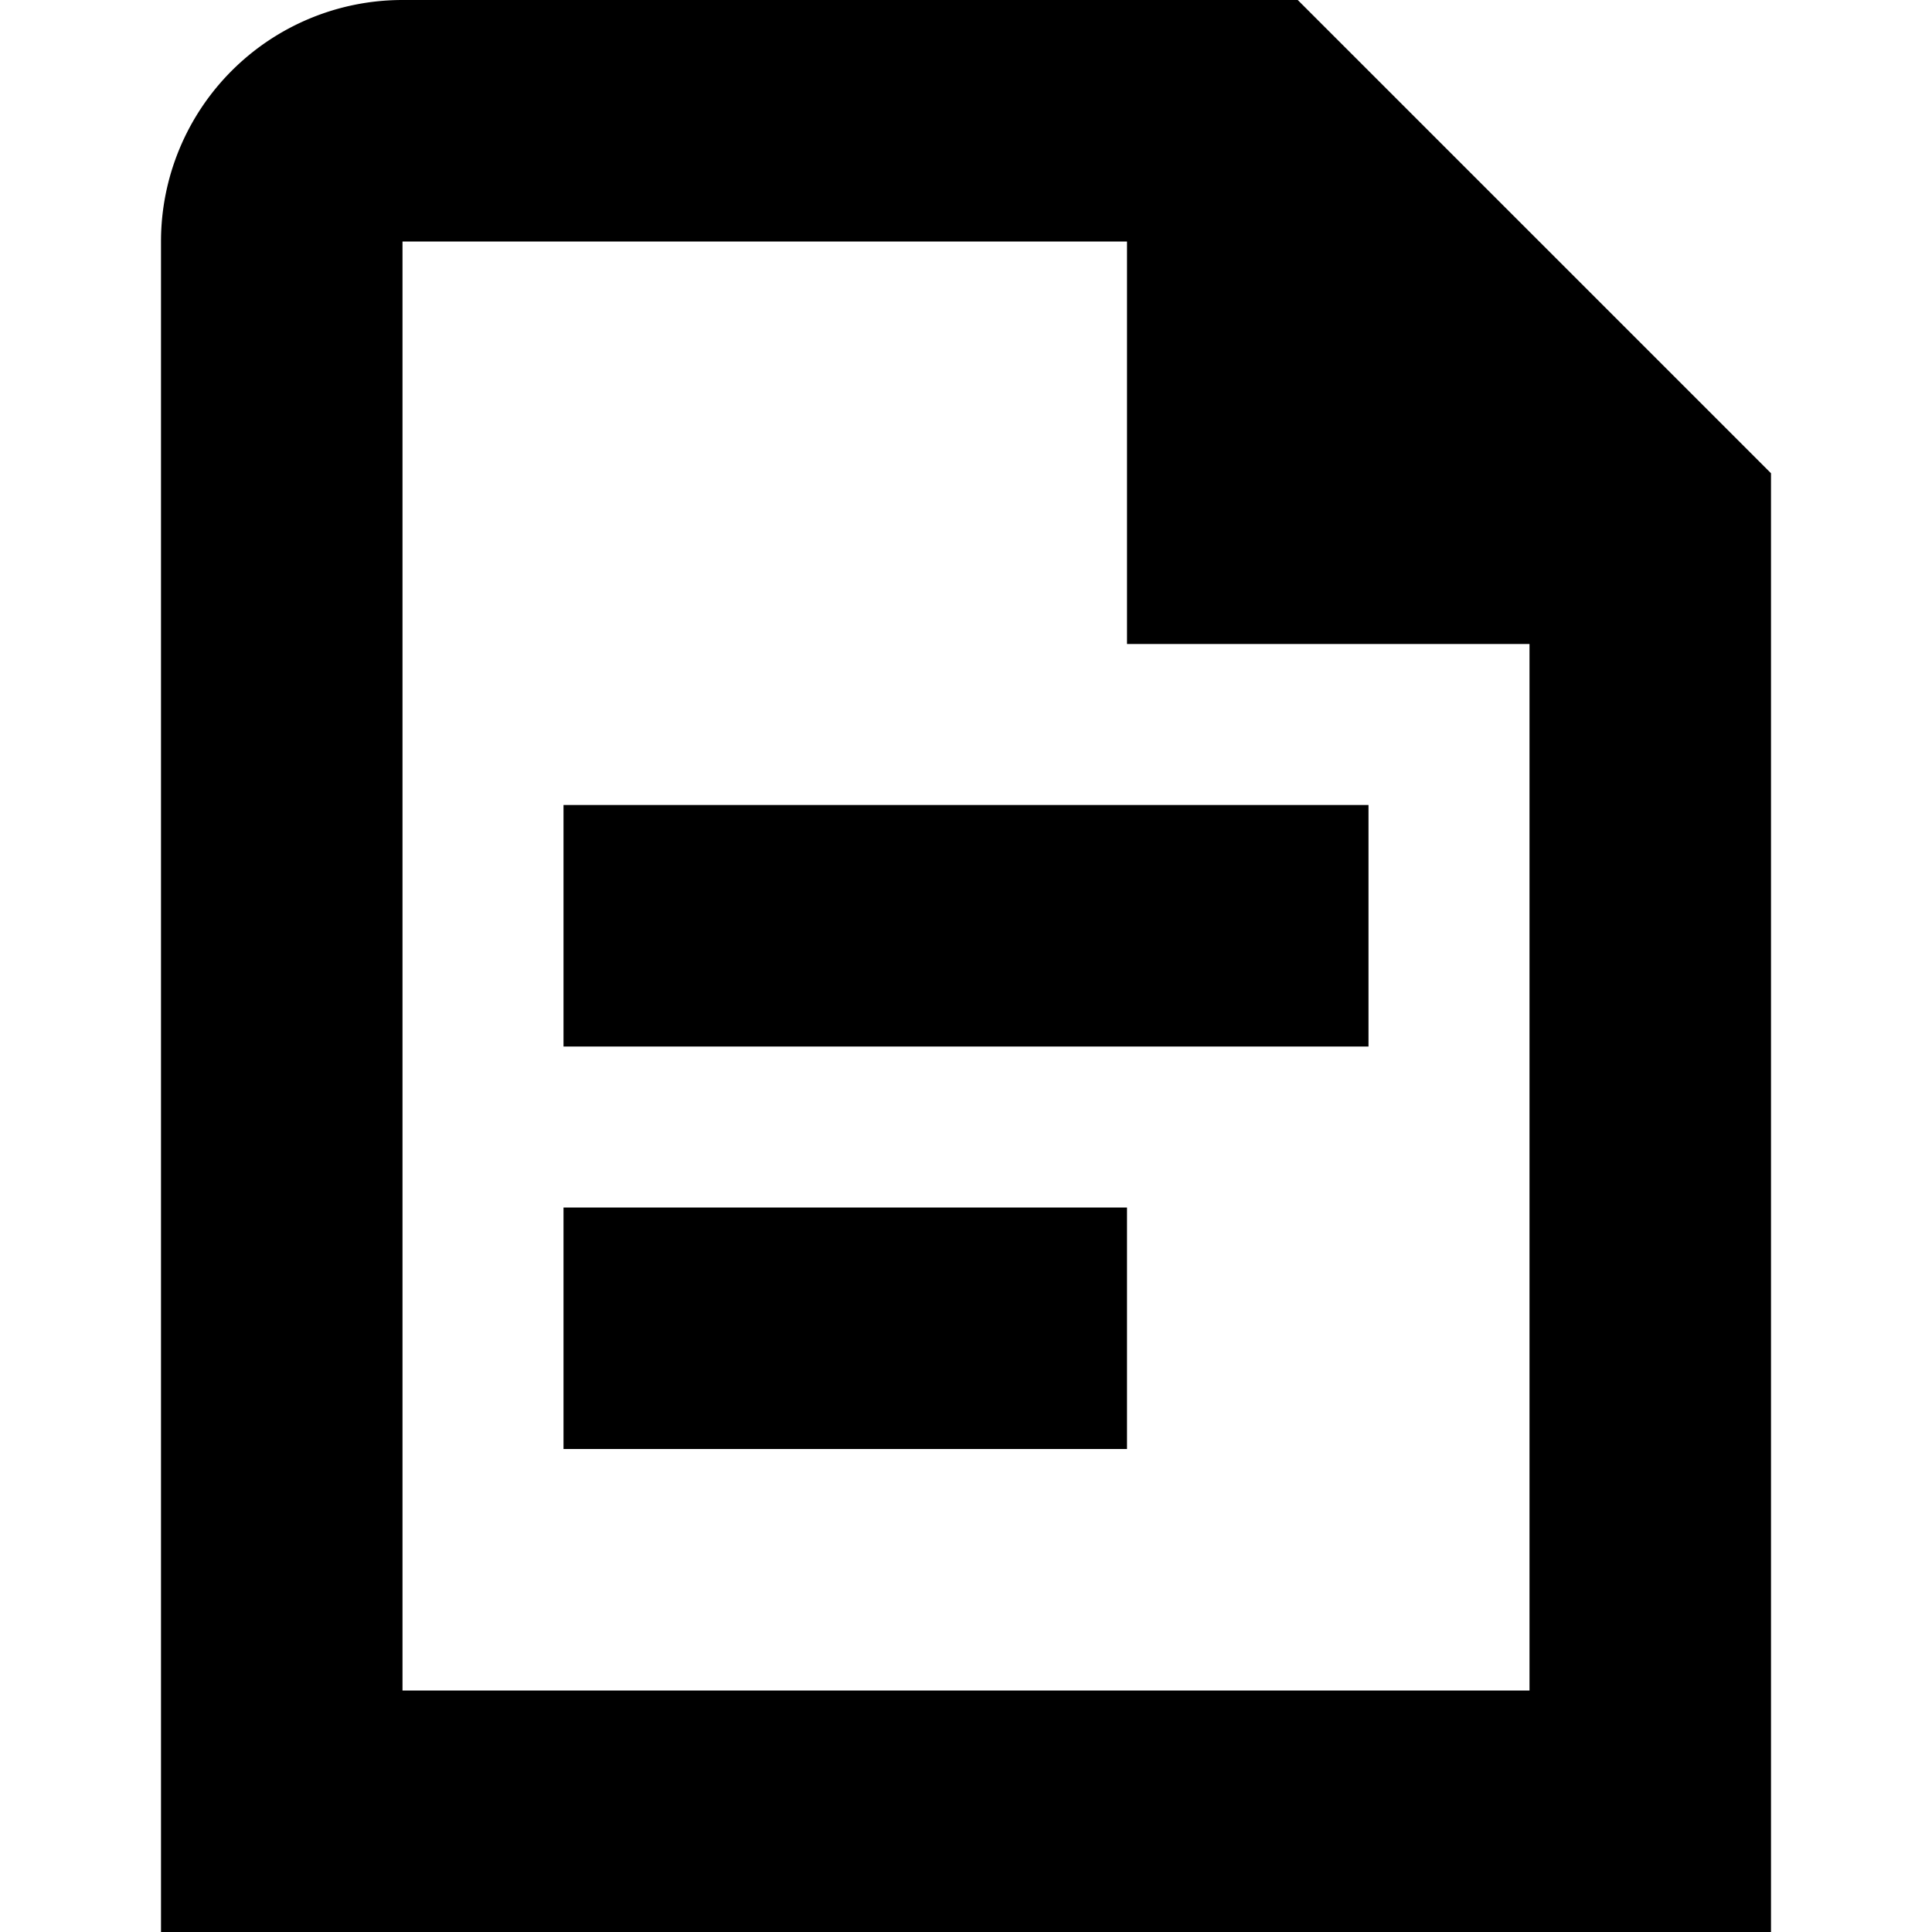 <svg id="Layer_1" height="512" viewBox="0 0 24 24" width="512" xmlns="http://www.w3.org/2000/svg" data-name="Layer 1"><path d="m7 10h10v3h-10zm0 8h7v-3h-7zm15-12.121v18.121h-20v-21a3 3 0 0 1 3-3h11.121zm-3 15.121v-13h-5v-5h-9v18z"/></svg>